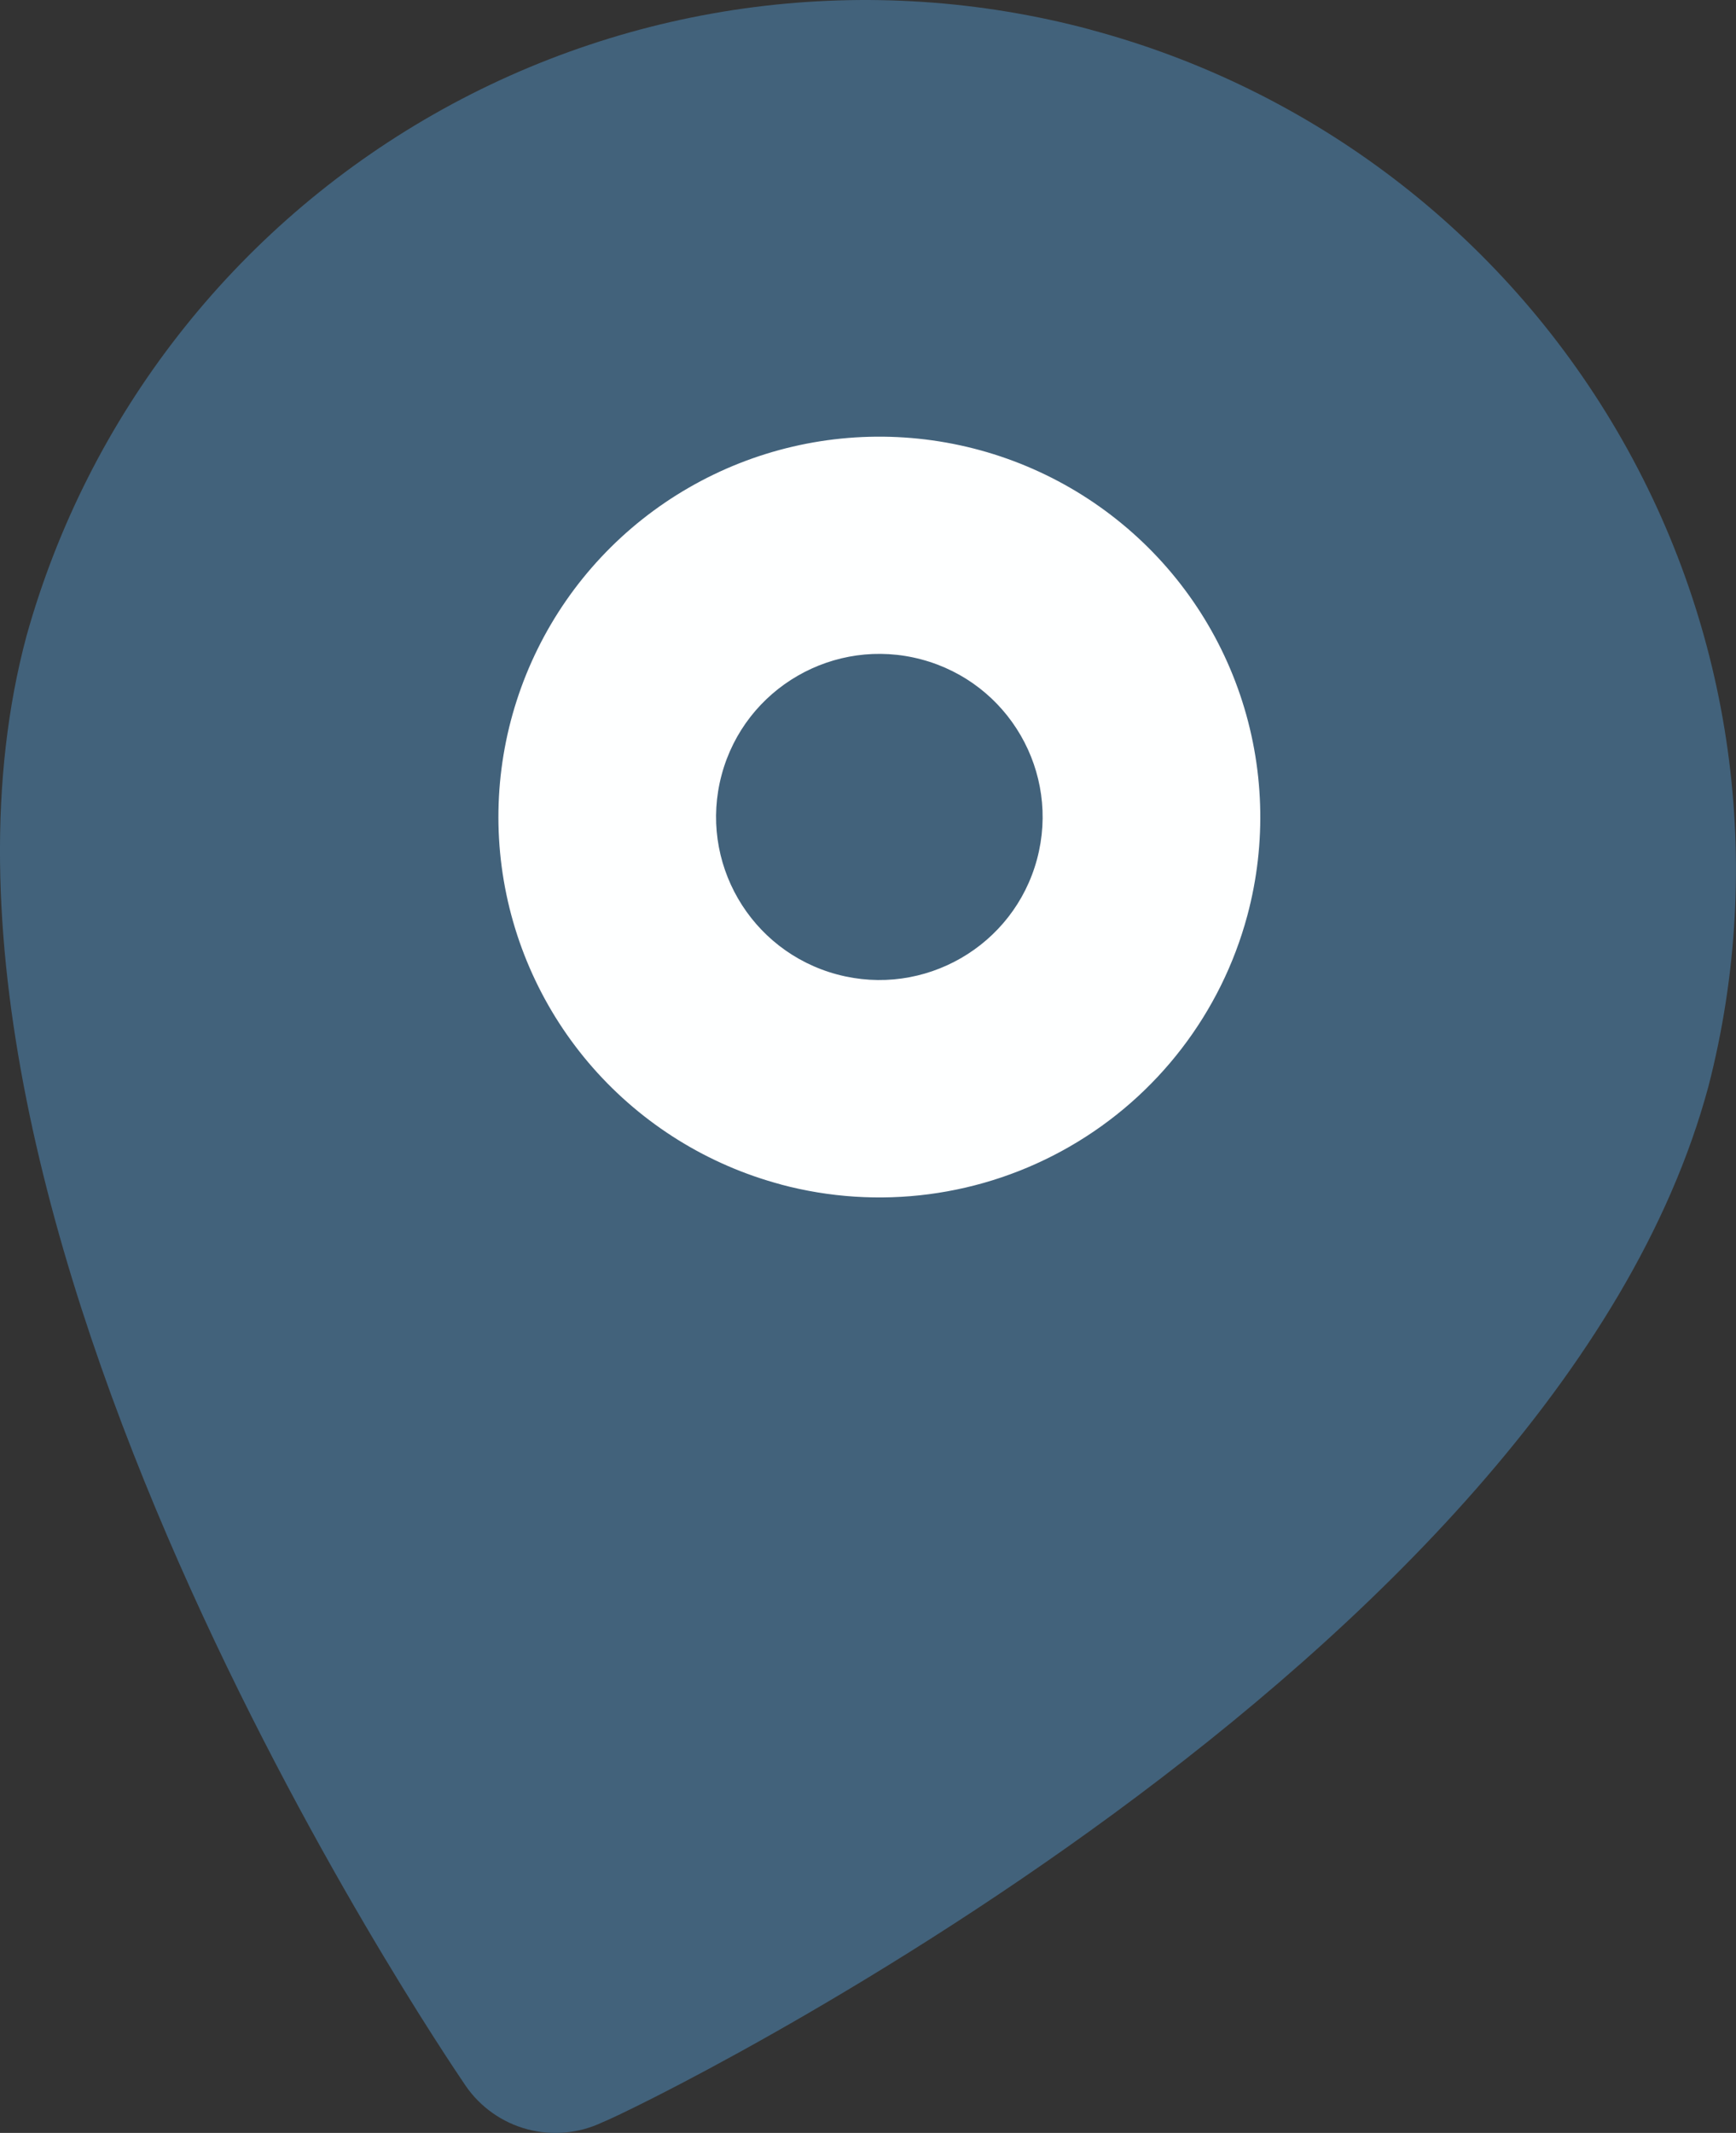 <?xml version="1.0" encoding="UTF-8"?>
<svg id="Calque_1" data-name="Calque 1" xmlns="http://www.w3.org/2000/svg" viewBox="0 0 27.462 33.733">
  <rect x="0" y="0" width="27.462" height="33.733" fill="#333333" stroke="none"/>
  <path d="M12.461,18.896c3.375,.903,6.843-1.097,7.747-4.466,.904-3.369-1.098-6.832-4.473-7.735s-6.843,1.097-7.747,4.466c-.904,3.369,1.098,6.832,4.473,7.735Z" fill="#feffff"/>
  <path d="M13.242,15.411c1.378,.369,2.794-.448,3.163-1.823,.369-1.375-.448-2.789-1.826-3.158s-2.794,.448-3.163,1.823,.448,2.789,1.826,3.158Z" fill="#42627b"/>
  <path d="M17.253,.469C13.747-.469,10.012,.012,6.86,1.808,3.708,3.604,1.394,6.569,.419,10.059c-2.442,9.098,6.564,22.363,6.947,22.928,.232,.338,.578,.582,.974,.688s.818,.067,1.188-.109c.698-.276,15.057-7.29,17.499-16.388,.904-3.509,.385-7.233-1.446-10.361-1.831-3.129-4.824-5.41-8.329-6.347Zm-4.902,18.263c-1.151-.308-2.185-.95-2.971-1.844-.786-.894-1.288-2.002-1.444-3.181-.156-1.18,.043-2.379,.57-3.446,.527-1.067,1.359-1.954,2.392-2.549,1.032-.595,2.218-.871,3.407-.793,1.189,.078,2.329,.506,3.274,1.23,.946,.724,1.655,1.712,2.038,2.839,.383,1.127,.423,2.342,.115,3.491-.414,1.541-1.423,2.855-2.808,3.653-1.384,.798-3.029,1.014-4.573,.601h0Z" fill="#42627b"/>
</svg>